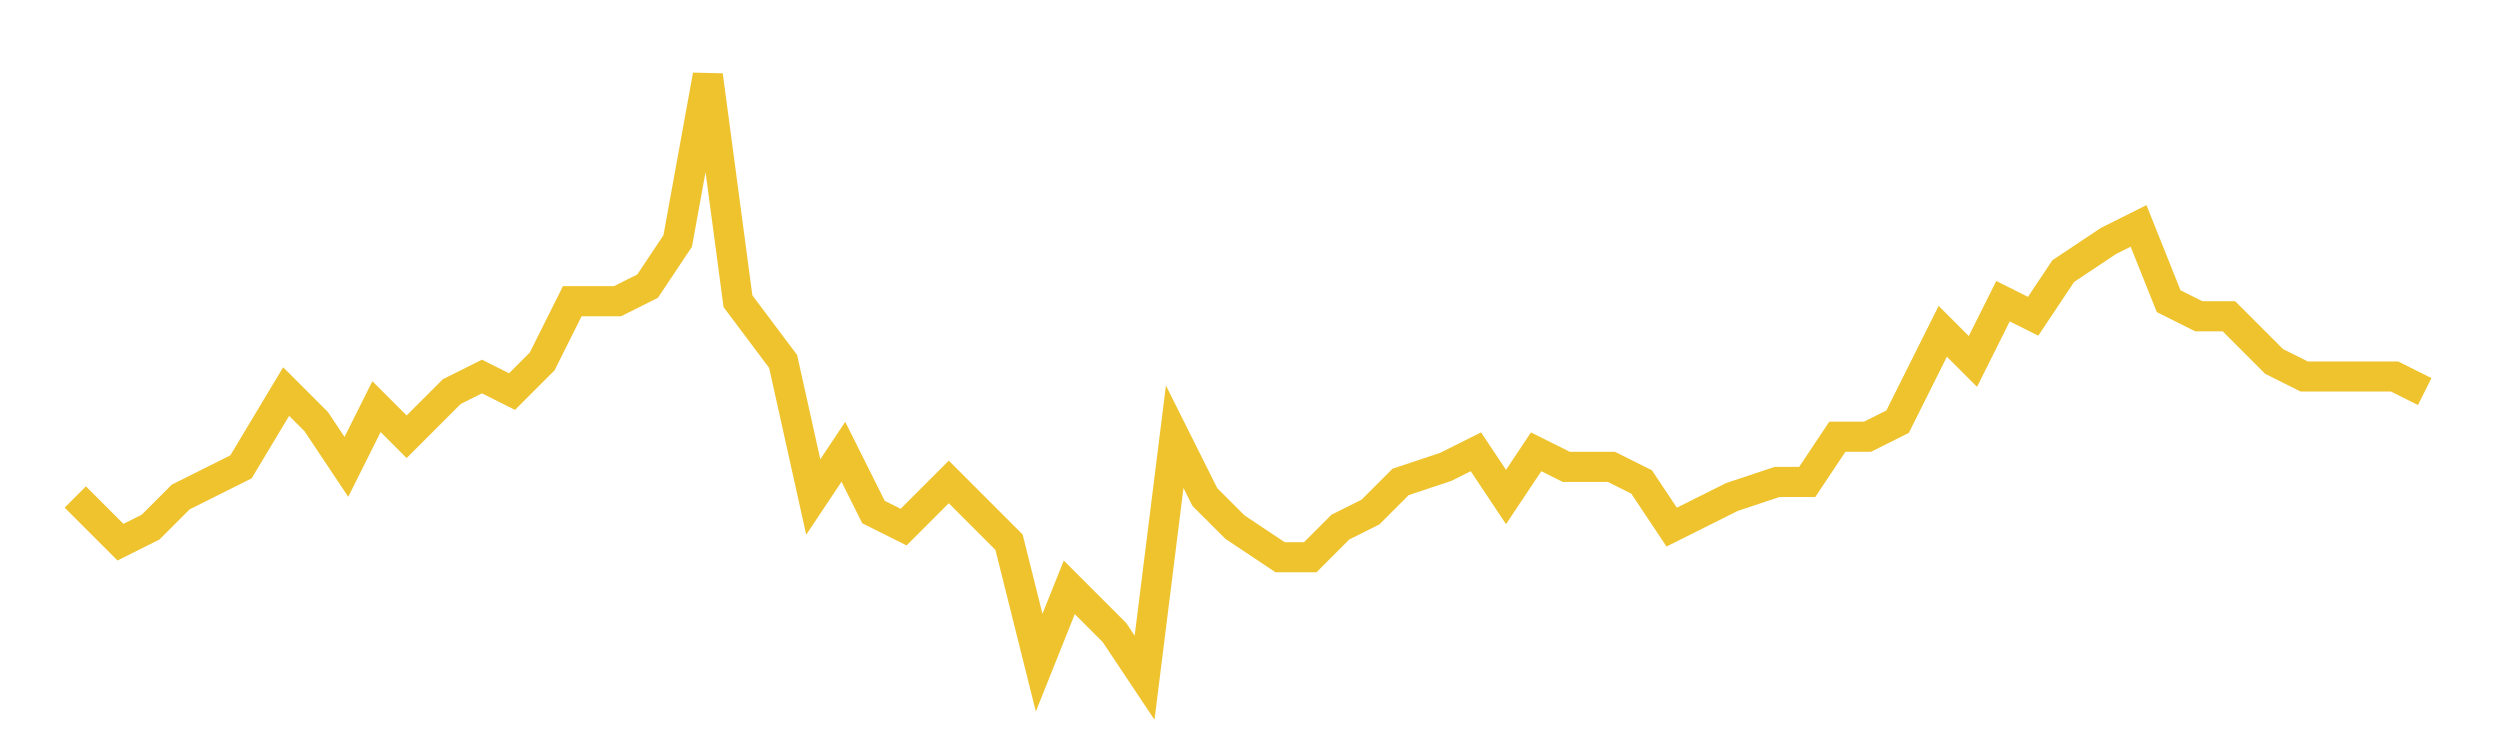 <svg xmlns="http://www.w3.org/2000/svg" xmlns:xlink="http://www.w3.org/1999/xlink" width="166" height="50">\n<path  d="M 5 5
L 161 5
L 161 45
L 5 45
L 5 5" style="stroke-width:0;stroke:rgba(0,0,0,0.0);fill:rgba(0,0,0,0.0)"/><path  d="M 5 33
L 8 36
L 10 35
L 12 33
L 14 32
L 16 31
L 19 26
L 21 28
L 23 31
L 25 27
L 27 29
L 30 26
L 32 25
L 34 26
L 36 24
L 38 20
L 41 20
L 43 19
L 45 16
L 47 5
L 49 20
L 52 24
L 54 33
L 56 30
L 58 34
L 60 35
L 63 32
L 65 34
L 67 36
L 69 44
L 71 39
L 74 42
L 76 45
L 78 29
L 80 33
L 82 35
L 85 37
L 87 37
L 89 35
L 91 34
L 93 32
L 96 31
L 98 30
L 100 33
L 102 30
L 104 31
L 107 31
L 109 32
L 111 35
L 113 34
L 115 33
L 118 32
L 120 32
L 122 29
L 124 29
L 126 28
L 129 22
L 131 24
L 133 20
L 135 21
L 137 18
L 140 16
L 142 15
L 144 20
L 146 21
L 148 21
L 151 24
L 153 25
L 155 25
L 157 25
L 159 25
L 161 26" style="stroke-width:2;stroke:rgba(238,195,46,1.0);fill:none"/></svg>